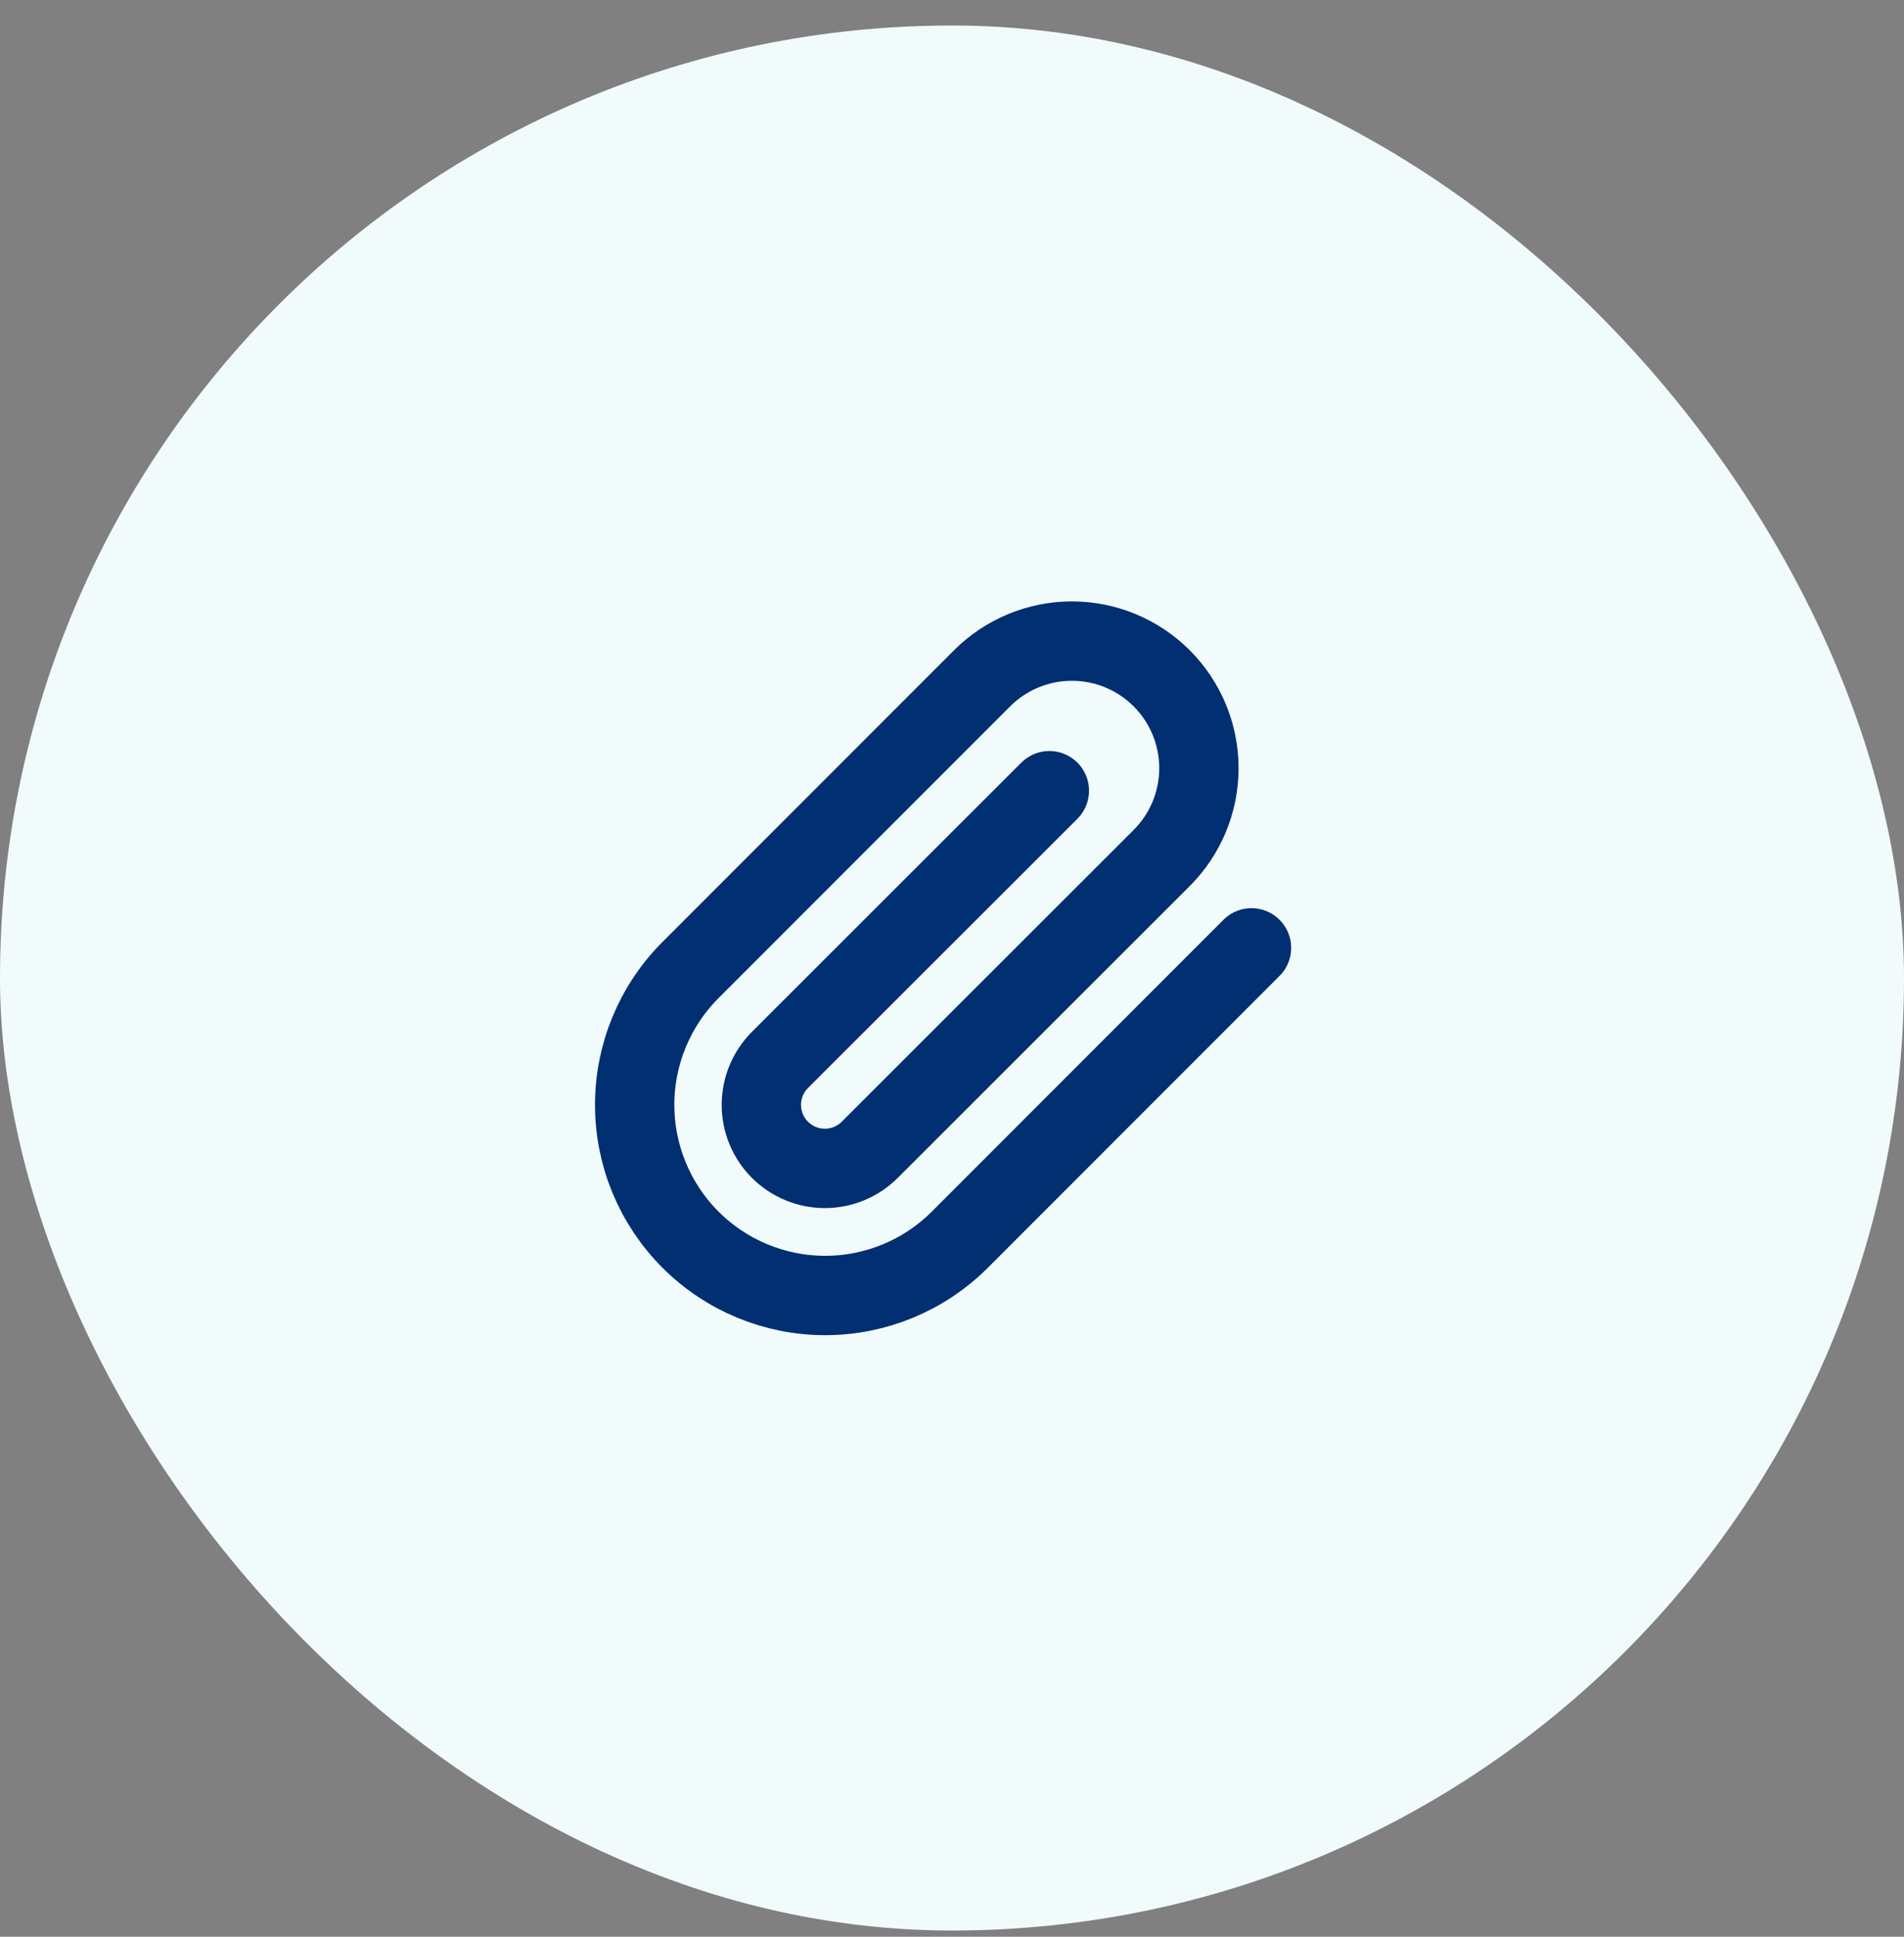 <svg width="60" height="61" viewBox="0 0 60 61" fill="none" xmlns="http://www.w3.org/2000/svg">
<rect x="0" y="0" width="60" height="61" fill="#808080" stroke="none"/>
<rect y="0.804" width="60" height="60" rx="30" fill="#F2FBFC"/>
<g clip-path="url(#clip0_1299_12953)">
<path d="M39.438 29.854L30.248 39.044C29.122 40.17 27.596 40.803 26.003 40.803C24.411 40.803 22.884 40.17 21.758 39.044C20.633 37.918 20 36.391 20 34.799C20 33.207 20.633 31.68 21.758 30.554L30.948 21.364C31.699 20.614 32.717 20.192 33.778 20.192C34.84 20.192 35.858 20.614 36.608 21.364C37.359 22.115 37.781 23.133 37.781 24.194C37.781 25.256 37.359 26.274 36.608 27.024L27.408 36.214C27.033 36.589 26.524 36.8 25.993 36.8C25.463 36.8 24.954 36.589 24.578 36.214C24.203 35.839 23.992 35.33 23.992 34.799C23.992 34.268 24.203 33.759 24.578 33.384L33.068 24.904" stroke="#012f71" stroke-width="2.5" stroke-linecap="round" stroke-linejoin="round"/>
</g>
<defs>
<clipPath id="clip0_1299_12953">
<rect width="24" height="24" fill="white" transform="translate(18 18.804)"/>
</clipPath>
</defs>
</svg>
